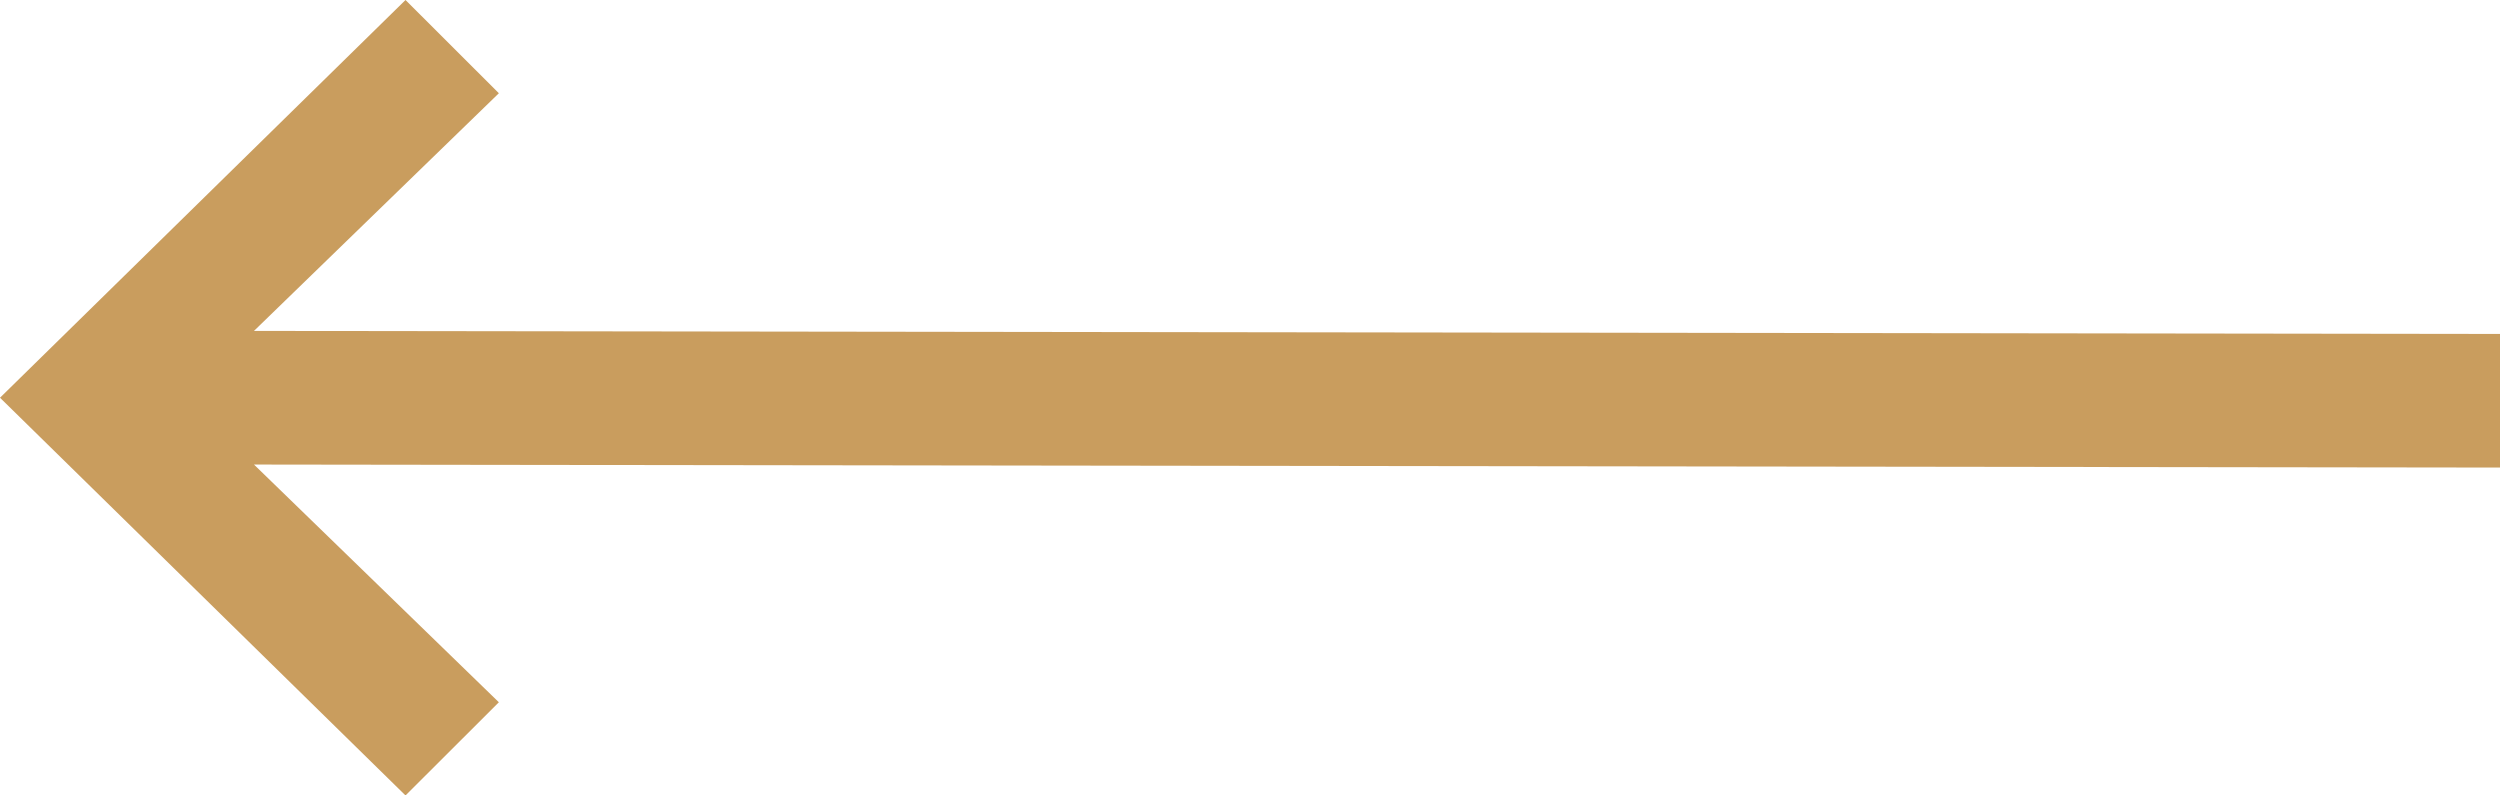 <svg xmlns="http://www.w3.org/2000/svg" width="44" height="14" viewBox="0 0 44 14"><path fill="#C99D5E" fill-rule="evenodd" d="M7.137 14l1.643-1.64-4.31-4.184L44 8.229V5.878L4.47 5.824l4.31-4.183L7.137 0 0 7z"/></svg>